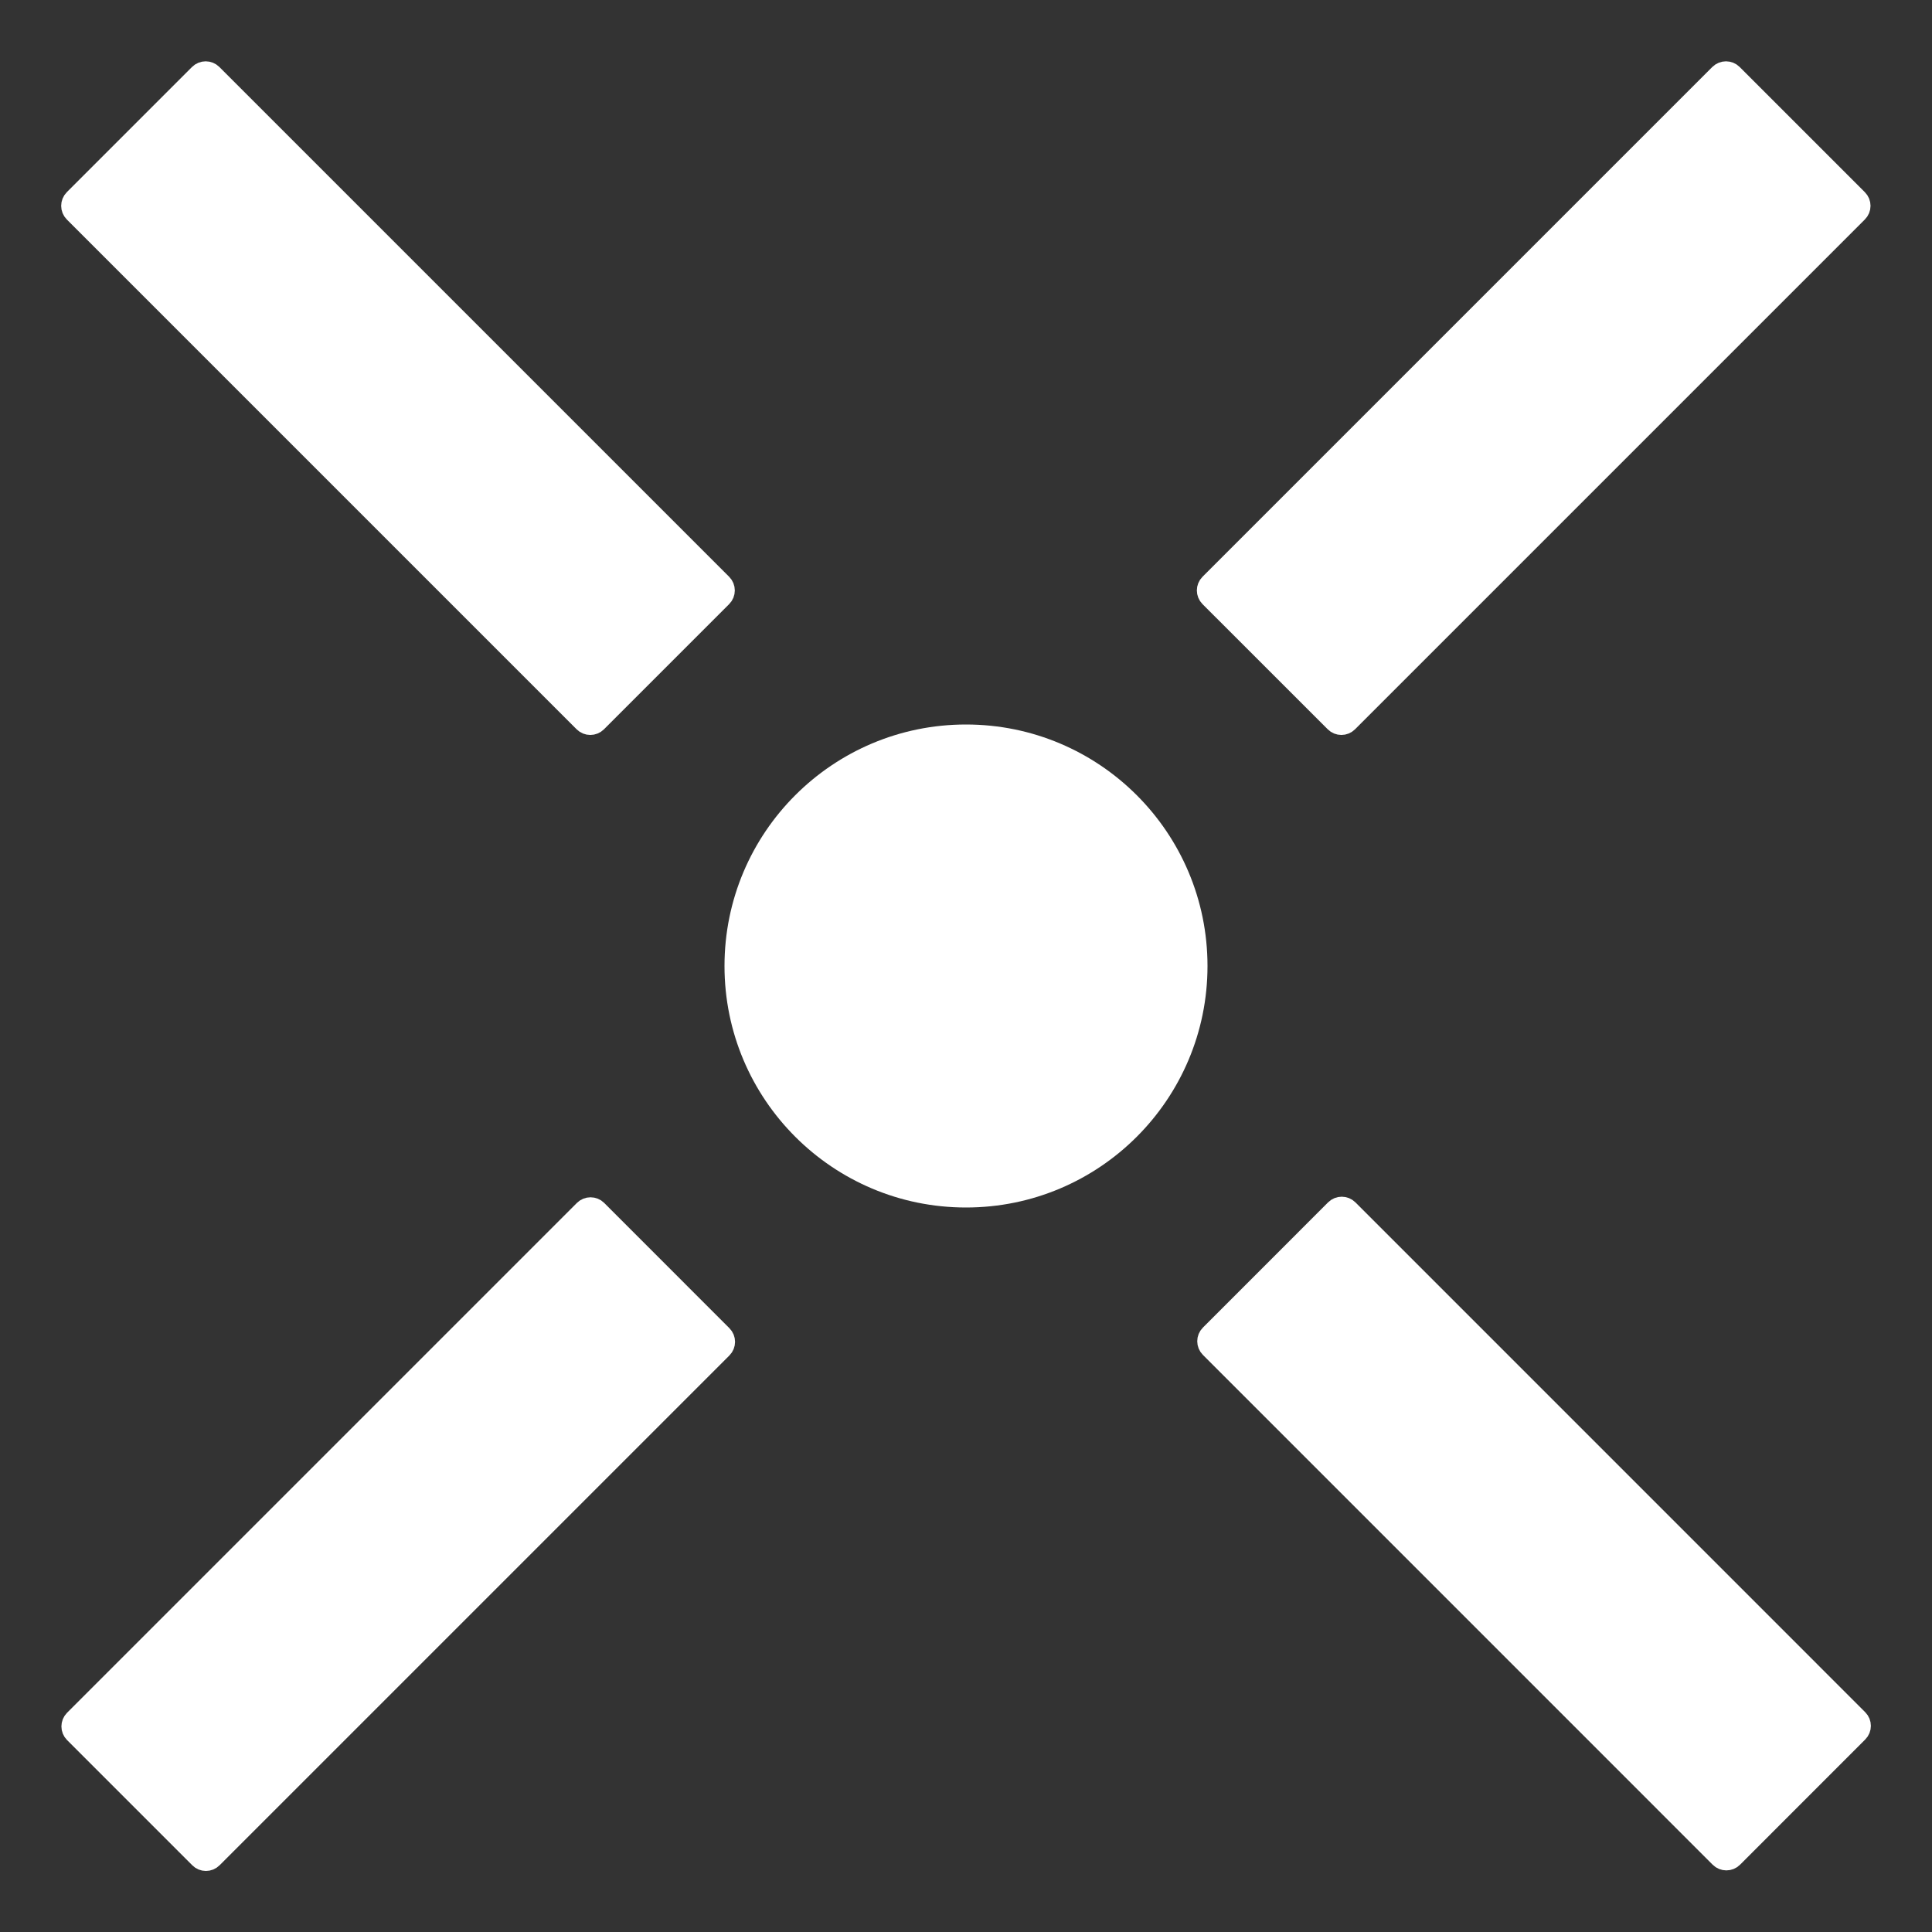 <svg width="40" height="40" viewBox="0 0 40 40" fill="none" xmlns="http://www.w3.org/2000/svg">
<rect x="0" y="0" width="40" height="40" fill="#333333" stroke="none"/>
<path d="M20 15C17.239 15 15 17.238 15 20C15 22.761 17.239 25 20 25C22.762 25 25 22.761 25 20C25 17.238 22.762 15 20 15Z" fill="white"/>
<path d="M14.96 27.922C15.038 27.844 15.038 27.718 14.96 27.64L12.368 25.047C12.29 24.969 12.163 24.969 12.085 25.047L1.53 35.602C1.452 35.681 1.452 35.807 1.53 35.885L4.122 38.477C4.2 38.556 4.327 38.556 4.405 38.477L14.96 27.922Z" fill="white" stroke="white" stroke-width="0.4" stroke-linejoin="round"/>
<path d="M27.921 25.035C27.843 24.957 27.716 24.957 27.638 25.035L25.046 27.628C24.968 27.706 24.968 27.832 25.046 27.91L35.601 38.466C35.679 38.544 35.806 38.544 35.884 38.466L38.476 35.873C38.554 35.795 38.554 35.669 38.476 35.591L27.921 25.035Z" fill="white" stroke="white" stroke-width="0.4" stroke-linejoin="round"/>
<path d="M25.038 12.083C24.96 12.161 24.96 12.287 25.038 12.366L27.631 14.958C27.709 15.036 27.835 15.036 27.913 14.958L38.468 4.403C38.547 4.325 38.547 4.198 38.468 4.12L35.876 1.528C35.798 1.45 35.672 1.45 35.593 1.528L25.038 12.083Z" fill="white" stroke="white" stroke-width="0.4" stroke-linejoin="round"/>
<path d="M12.08 14.958C12.158 15.036 12.285 15.036 12.363 14.958L14.955 12.366C15.033 12.288 15.033 12.161 14.955 12.083L4.4 1.528C4.322 1.45 4.195 1.45 4.117 1.528L1.525 4.12C1.447 4.198 1.447 4.325 1.525 4.403L12.08 14.958Z" fill="white" stroke="white" stroke-width="0.4" stroke-linejoin="round"/>
</svg>
